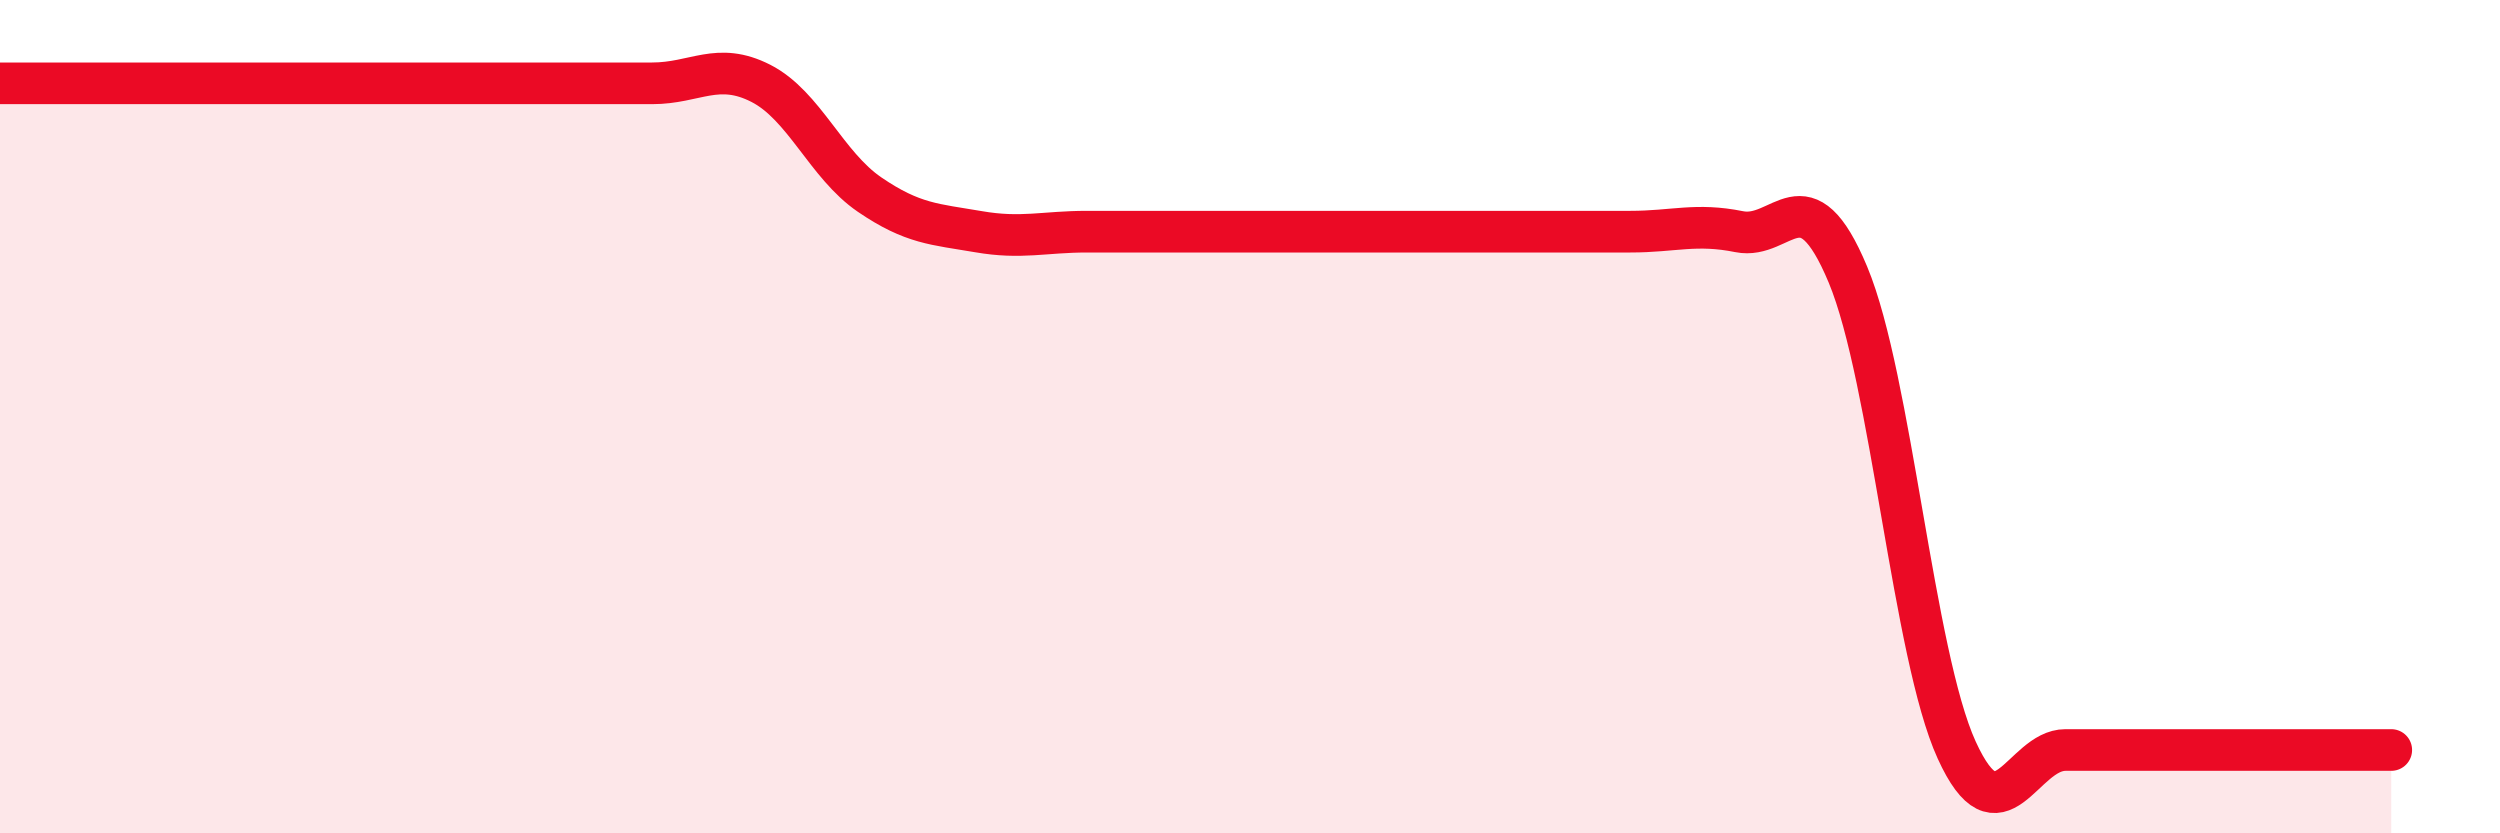 
    <svg width="60" height="20" viewBox="0 0 60 20" xmlns="http://www.w3.org/2000/svg">
      <path
        d="M 0,2 C 0.52,2 1.57,2 2.61,2 C 3.65,2 4.18,2 5.22,2 C 6.26,2 6.79,2 7.83,2 C 8.87,2 9.39,2 10.43,2 C 11.47,2 12,2 13.04,2 C 14.08,2 14.61,2 15.65,2 C 16.69,2 17.22,1.47 18.26,2 C 19.3,2.53 19.83,3.96 20.87,4.67 C 21.91,5.38 22.44,5.38 23.48,5.56 C 24.52,5.74 25.05,5.56 26.09,5.56 C 27.13,5.56 27.66,5.56 28.7,5.56 C 29.74,5.56 30.26,5.56 31.3,5.56 C 32.34,5.56 32.87,5.56 33.91,5.56 C 34.95,5.56 35.48,5.56 36.52,5.56 C 37.56,5.56 38.09,5.56 39.13,5.56 C 40.17,5.56 40.7,5.35 41.74,5.56 C 42.78,5.77 43.31,4.1 44.35,6.59 C 45.39,9.08 45.92,15.72 46.96,18 C 48,20.28 48.53,18 49.57,18 C 50.61,18 51.13,18 52.17,18 C 53.21,18 53.74,18 54.78,18 C 55.82,18 56.87,18 57.39,18L57.39 20L0 20Z"
        fill="#EB0A25"
        opacity="0.1"
        stroke-linecap="round"
        stroke-linejoin="round"
      />
      <path
        d="M 0,2 C 0.52,2 1.57,2 2.61,2 C 3.65,2 4.18,2 5.22,2 C 6.26,2 6.79,2 7.83,2 C 8.87,2 9.39,2 10.43,2 C 11.47,2 12,2 13.04,2 C 14.08,2 14.61,2 15.65,2 C 16.69,2 17.22,1.47 18.26,2 C 19.3,2.53 19.83,3.96 20.87,4.67 C 21.91,5.38 22.44,5.38 23.48,5.56 C 24.52,5.74 25.05,5.56 26.09,5.56 C 27.13,5.56 27.66,5.56 28.7,5.56 C 29.74,5.56 30.26,5.56 31.3,5.56 C 32.34,5.56 32.87,5.56 33.91,5.56 C 34.95,5.56 35.48,5.56 36.52,5.56 C 37.56,5.56 38.09,5.56 39.13,5.56 C 40.17,5.56 40.7,5.35 41.74,5.56 C 42.78,5.77 43.31,4.1 44.35,6.59 C 45.39,9.08 45.92,15.72 46.96,18 C 48,20.28 48.53,18 49.57,18 C 50.61,18 51.13,18 52.17,18 C 53.21,18 53.74,18 54.78,18 C 55.82,18 56.87,18 57.39,18"
        stroke="#EB0A25"
        stroke-width="1"
        fill="none"
        stroke-linecap="round"
        stroke-linejoin="round"
      />
    </svg>
  